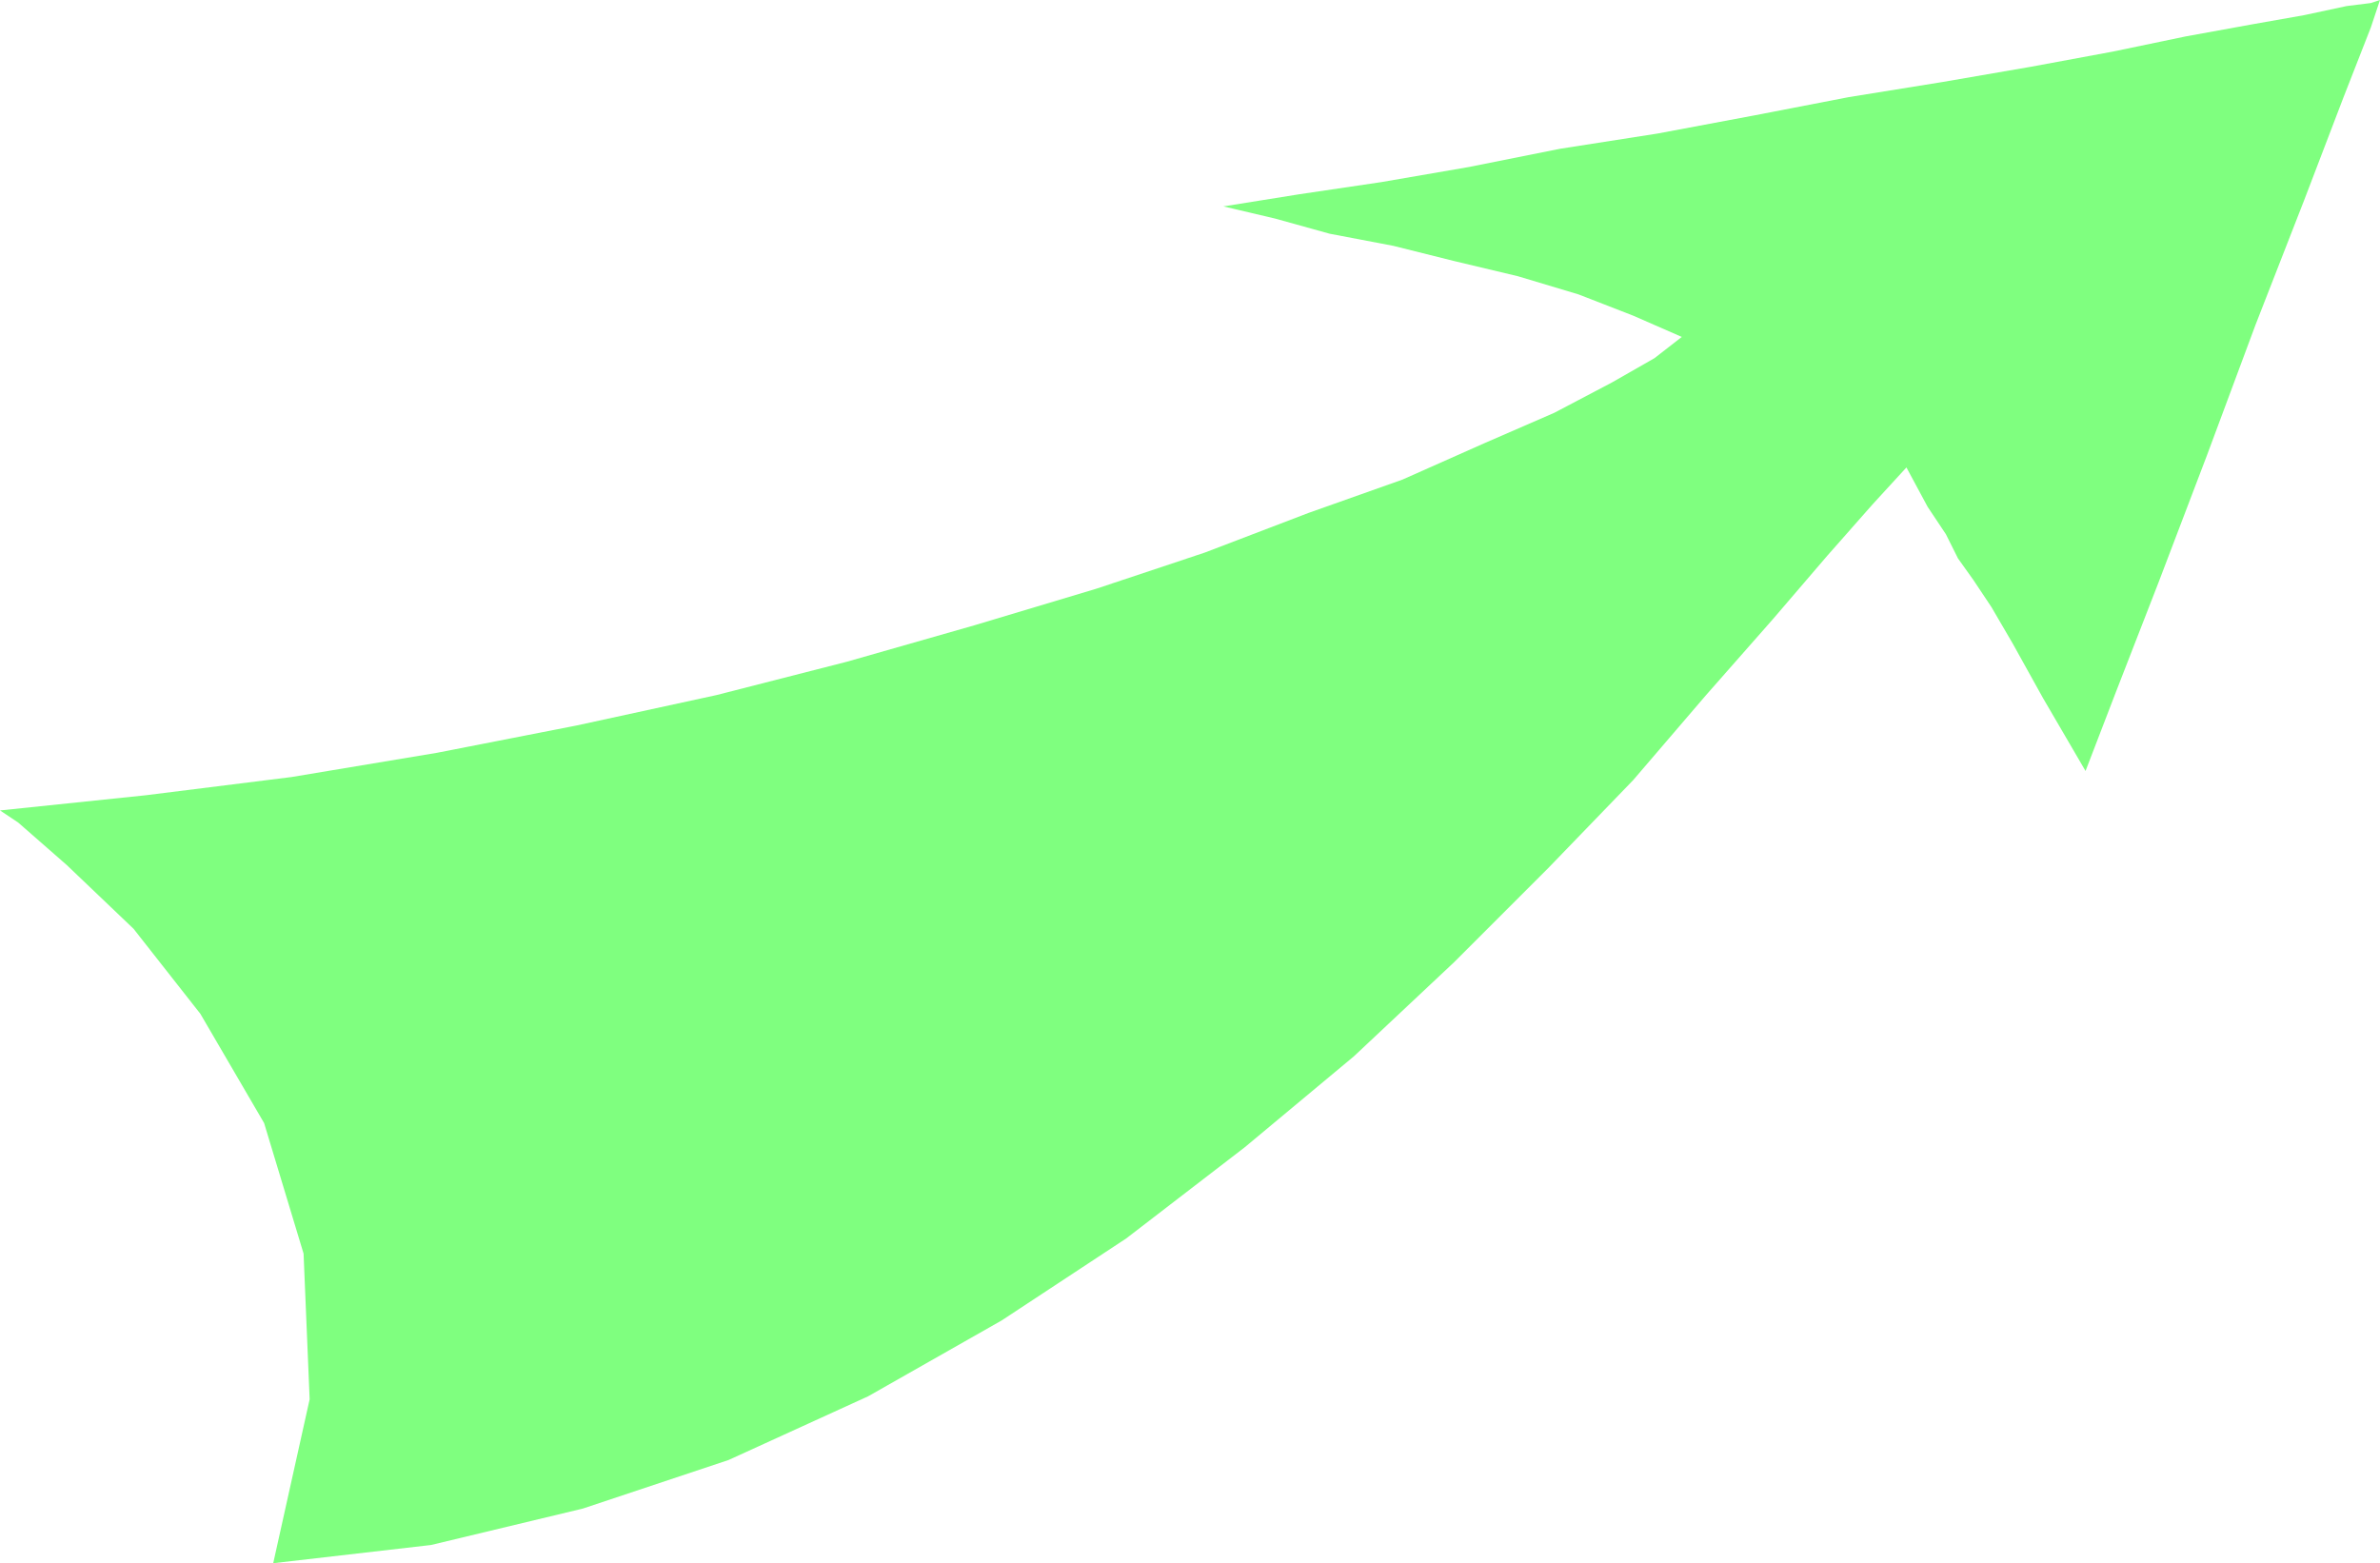 <svg xmlns="http://www.w3.org/2000/svg" width="75.264" height="49.44" fill-rule="evenodd" stroke-linecap="round" preserveAspectRatio="none" viewBox="0 0 784 515"><style>.brush0{fill:#fff}.pen0{stroke:#000;stroke-width:1;stroke-linejoin:round}.brush1{fill:none}</style><path d="m0 267 48-5 48-6 48-8 46-9 46-10 43-11 42-12 40-12 36-12 34-13 31-11 27-12 23-10 19-10 14-8 9-7-16-7-18-7-20-6-21-5-20-5-21-4-18-5-17-4 25-4 27-4 29-5 30-6 32-5 32-6 31-6 31-5 29-5 27-5 24-5 22-4 17-3 14-3 8-1 3-1-3 9-9 23-13 34-16 41-16 43-16 42-14 36-10 26-14-24-10-18-7-12-6-9-5-7-4-8-6-9-7-13-11 12-15 17-18 21-22 25-24 28-28 29-31 31-33 31-36 30-39 30-41 27-44 25-46 21-48 16-50 12-52 6 12-54-2-48-13-43-21-36-22-28-22-21-16-14-6-4z" style="fill:#7fff7f;stroke:none"/></svg>
